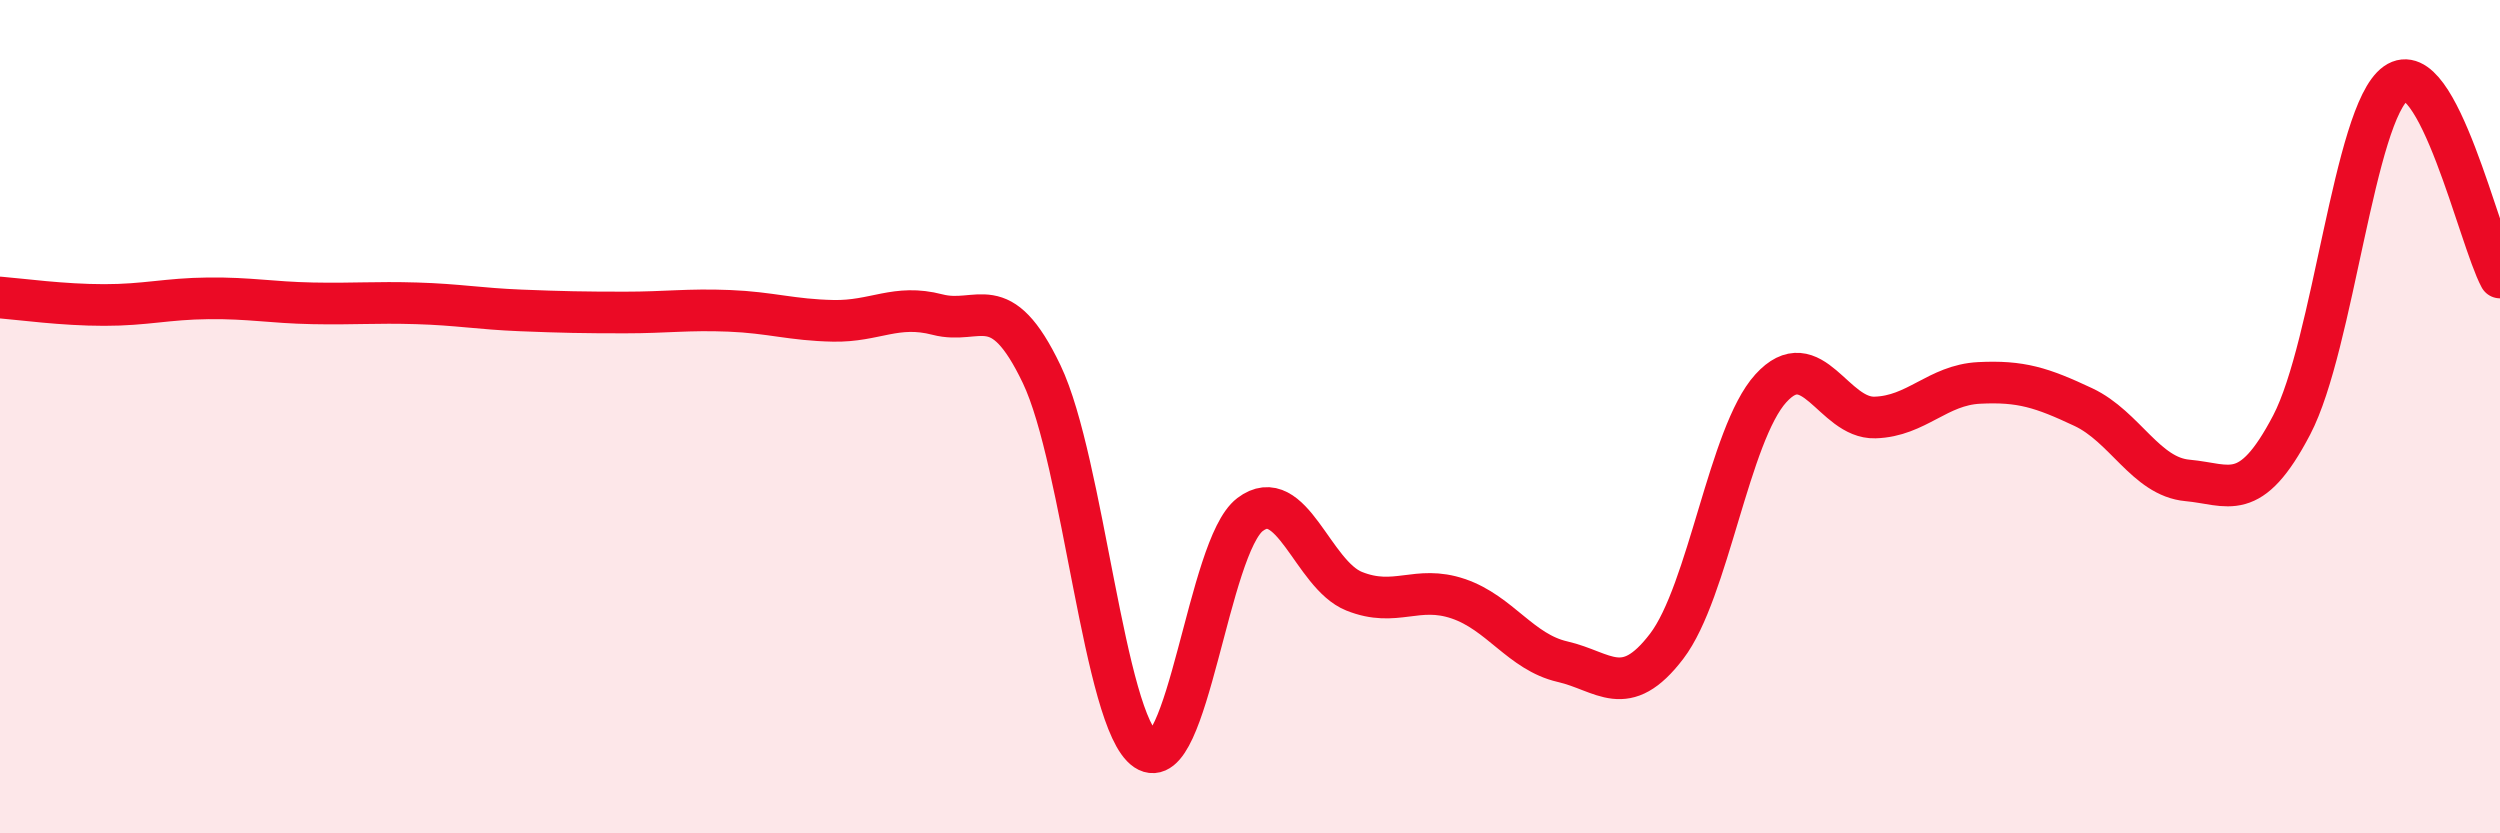 
    <svg width="60" height="20" viewBox="0 0 60 20" xmlns="http://www.w3.org/2000/svg">
      <path
        d="M 0,7.14 C 0.5,7.18 1.5,7.32 2.5,7.32 C 3.5,7.32 4,7.17 5,7.16 C 6,7.15 6.5,7.26 7.5,7.28 C 8.5,7.3 9,7.25 10,7.28 C 11,7.31 11.5,7.41 12.5,7.45 C 13.5,7.49 14,7.5 15,7.5 C 16,7.5 16.5,7.42 17.5,7.46 C 18.5,7.5 19,7.68 20,7.7 C 21,7.72 21.5,7.29 22.5,7.55 C 23.5,7.81 24,6.89 25,8.98 C 26,11.07 26.5,17.33 27.5,18 C 28.5,18.67 29,13.11 30,12.35 C 31,11.59 31.5,13.79 32.5,14.19 C 33.5,14.59 34,14.03 35,14.37 C 36,14.71 36.5,15.65 37.5,15.88 C 38.5,16.11 39,16.82 40,15.51 C 41,14.2 41.5,10.42 42.5,9.32 C 43.5,8.22 44,10.05 45,10.02 C 46,9.99 46.5,9.24 47.5,9.19 C 48.5,9.14 49,9.3 50,9.77 C 51,10.24 51.5,11.44 52.5,11.53 C 53.5,11.62 54,12.11 55,10.2 C 56,8.29 56.5,2.71 57.5,2 C 58.5,1.29 59.5,5.73 60,6.66L60 20L0 20Z"
        fill="#EB0A25"
        opacity="0.1"
        stroke-linecap="round"
        stroke-linejoin="round"
      />
      <path
        d="M 0,7.14 C 0.5,7.18 1.5,7.32 2.5,7.32 C 3.5,7.32 4,7.17 5,7.16 C 6,7.15 6.5,7.26 7.5,7.28 C 8.5,7.3 9,7.25 10,7.28 C 11,7.31 11.5,7.41 12.5,7.45 C 13.5,7.49 14,7.5 15,7.5 C 16,7.5 16.5,7.42 17.5,7.46 C 18.5,7.5 19,7.68 20,7.7 C 21,7.72 21.5,7.29 22.5,7.55 C 23.5,7.81 24,6.89 25,8.98 C 26,11.07 26.5,17.33 27.5,18 C 28.5,18.67 29,13.11 30,12.35 C 31,11.59 31.5,13.79 32.5,14.19 C 33.5,14.59 34,14.03 35,14.37 C 36,14.71 36.5,15.65 37.5,15.88 C 38.5,16.11 39,16.82 40,15.51 C 41,14.2 41.5,10.42 42.5,9.32 C 43.5,8.22 44,10.05 45,10.02 C 46,9.99 46.5,9.24 47.5,9.19 C 48.5,9.14 49,9.3 50,9.77 C 51,10.24 51.5,11.44 52.5,11.53 C 53.5,11.62 54,12.11 55,10.2 C 56,8.29 56.5,2.71 57.5,2 C 58.5,1.29 59.5,5.73 60,6.66"
        stroke="#EB0A25"
        stroke-width="1"
        fill="none"
        stroke-linecap="round"
        stroke-linejoin="round"
      />
    </svg>
  